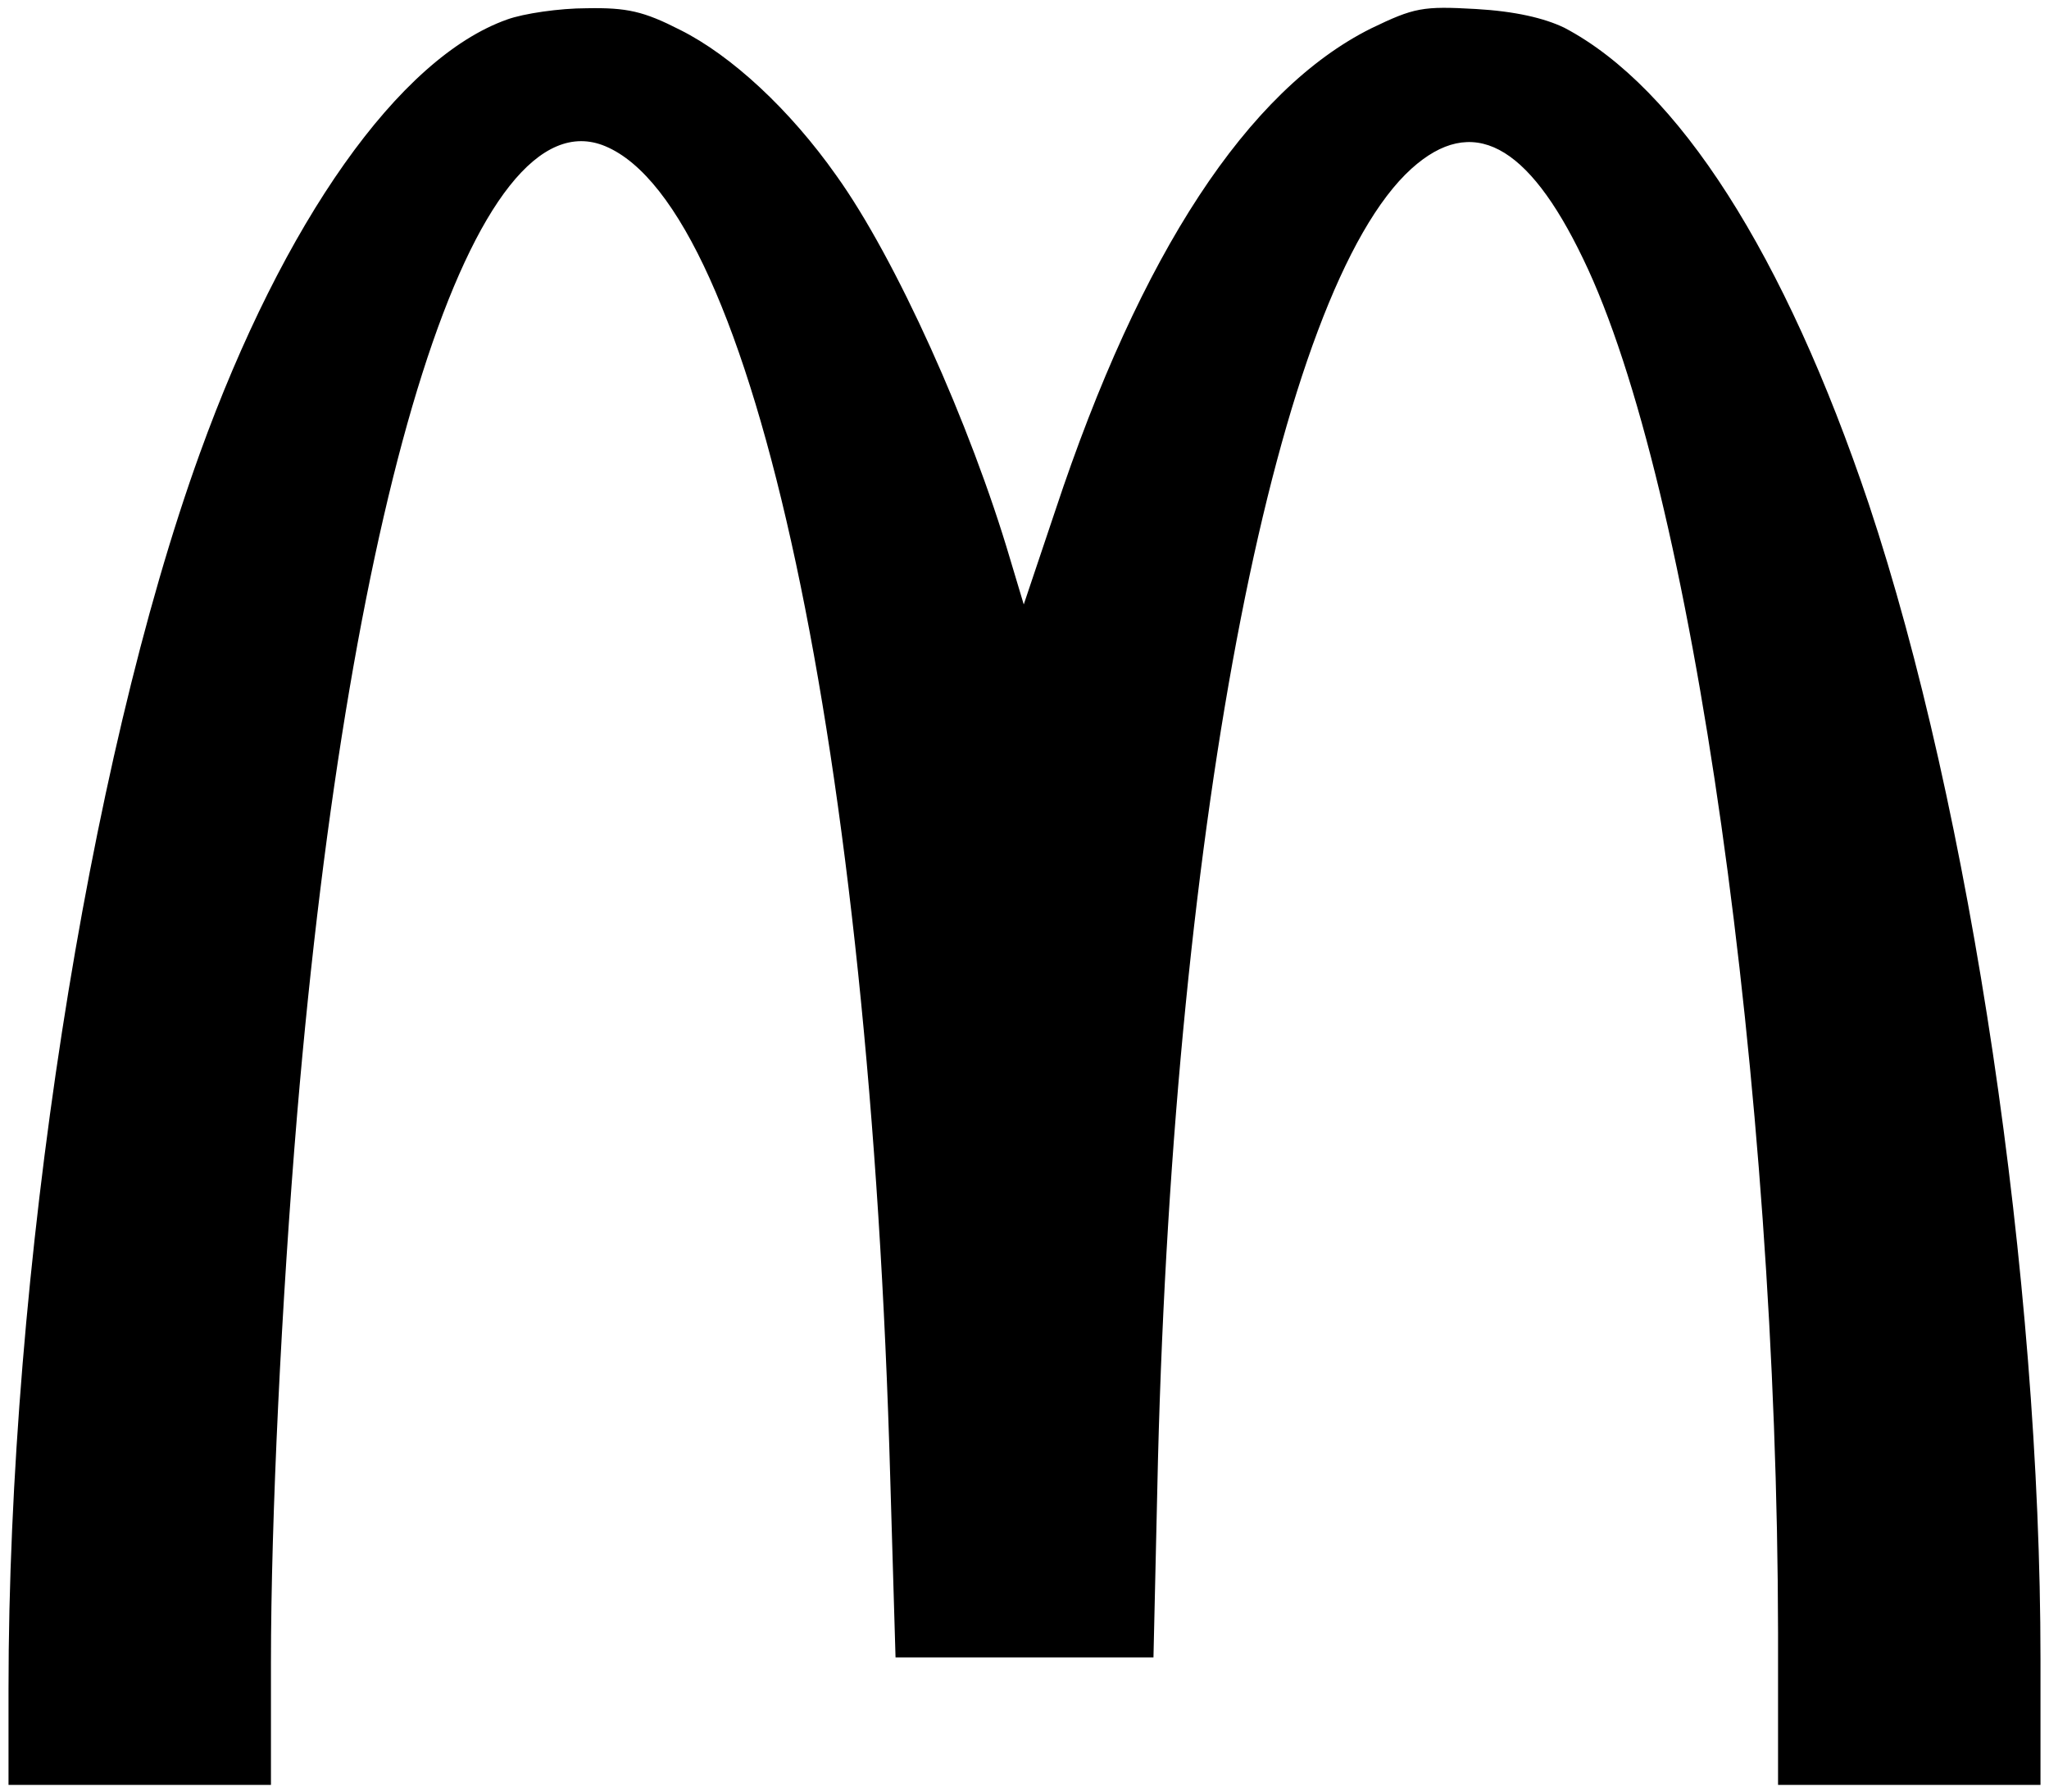 <?xml version="1.0" encoding="UTF-8" standalone="yes"?>
<svg version="1.0" xmlns="http://www.w3.org/2000/svg" width="272.7" height="238.5" viewBox="0 0 273 239" preserveAspectRatio="xMidYMid meet">
  <g transform="translate(0,239) scale(0.1,-0.1)" fill="#000000" stroke="none">
    <path d="M675 2364 c-144 -51 -298 -269 -410 -579 -150 -415 -255 -1093 -255
-1647 l0 -128 175 0 175 0 0 163 c0 191 14 481 35 732 71 839 237 1363 411
1290 198 -83 353 -807 380 -1778 l7 -237 172 0 172 0 6 263 c22 858 160 1561
338 1722 81 73 155 34 229 -120 146 -301 259 -1103 260 -1832 l0 -203 175 0
175 0 0 168 c0 508 -93 1132 -229 1540 -112 333 -254 555 -406 635 -27 13 -66
22 -118 25 -71 4 -82 2 -140 -26 -164 -82 -307 -299 -421 -643 l-42 -125 -18
60 c-53 180 -153 402 -232 512 -62 88 -140 160 -208 194 -49 25 -71 30 -125
29 -36 0 -84 -7 -106 -15z"/>
  </g>
</svg>
